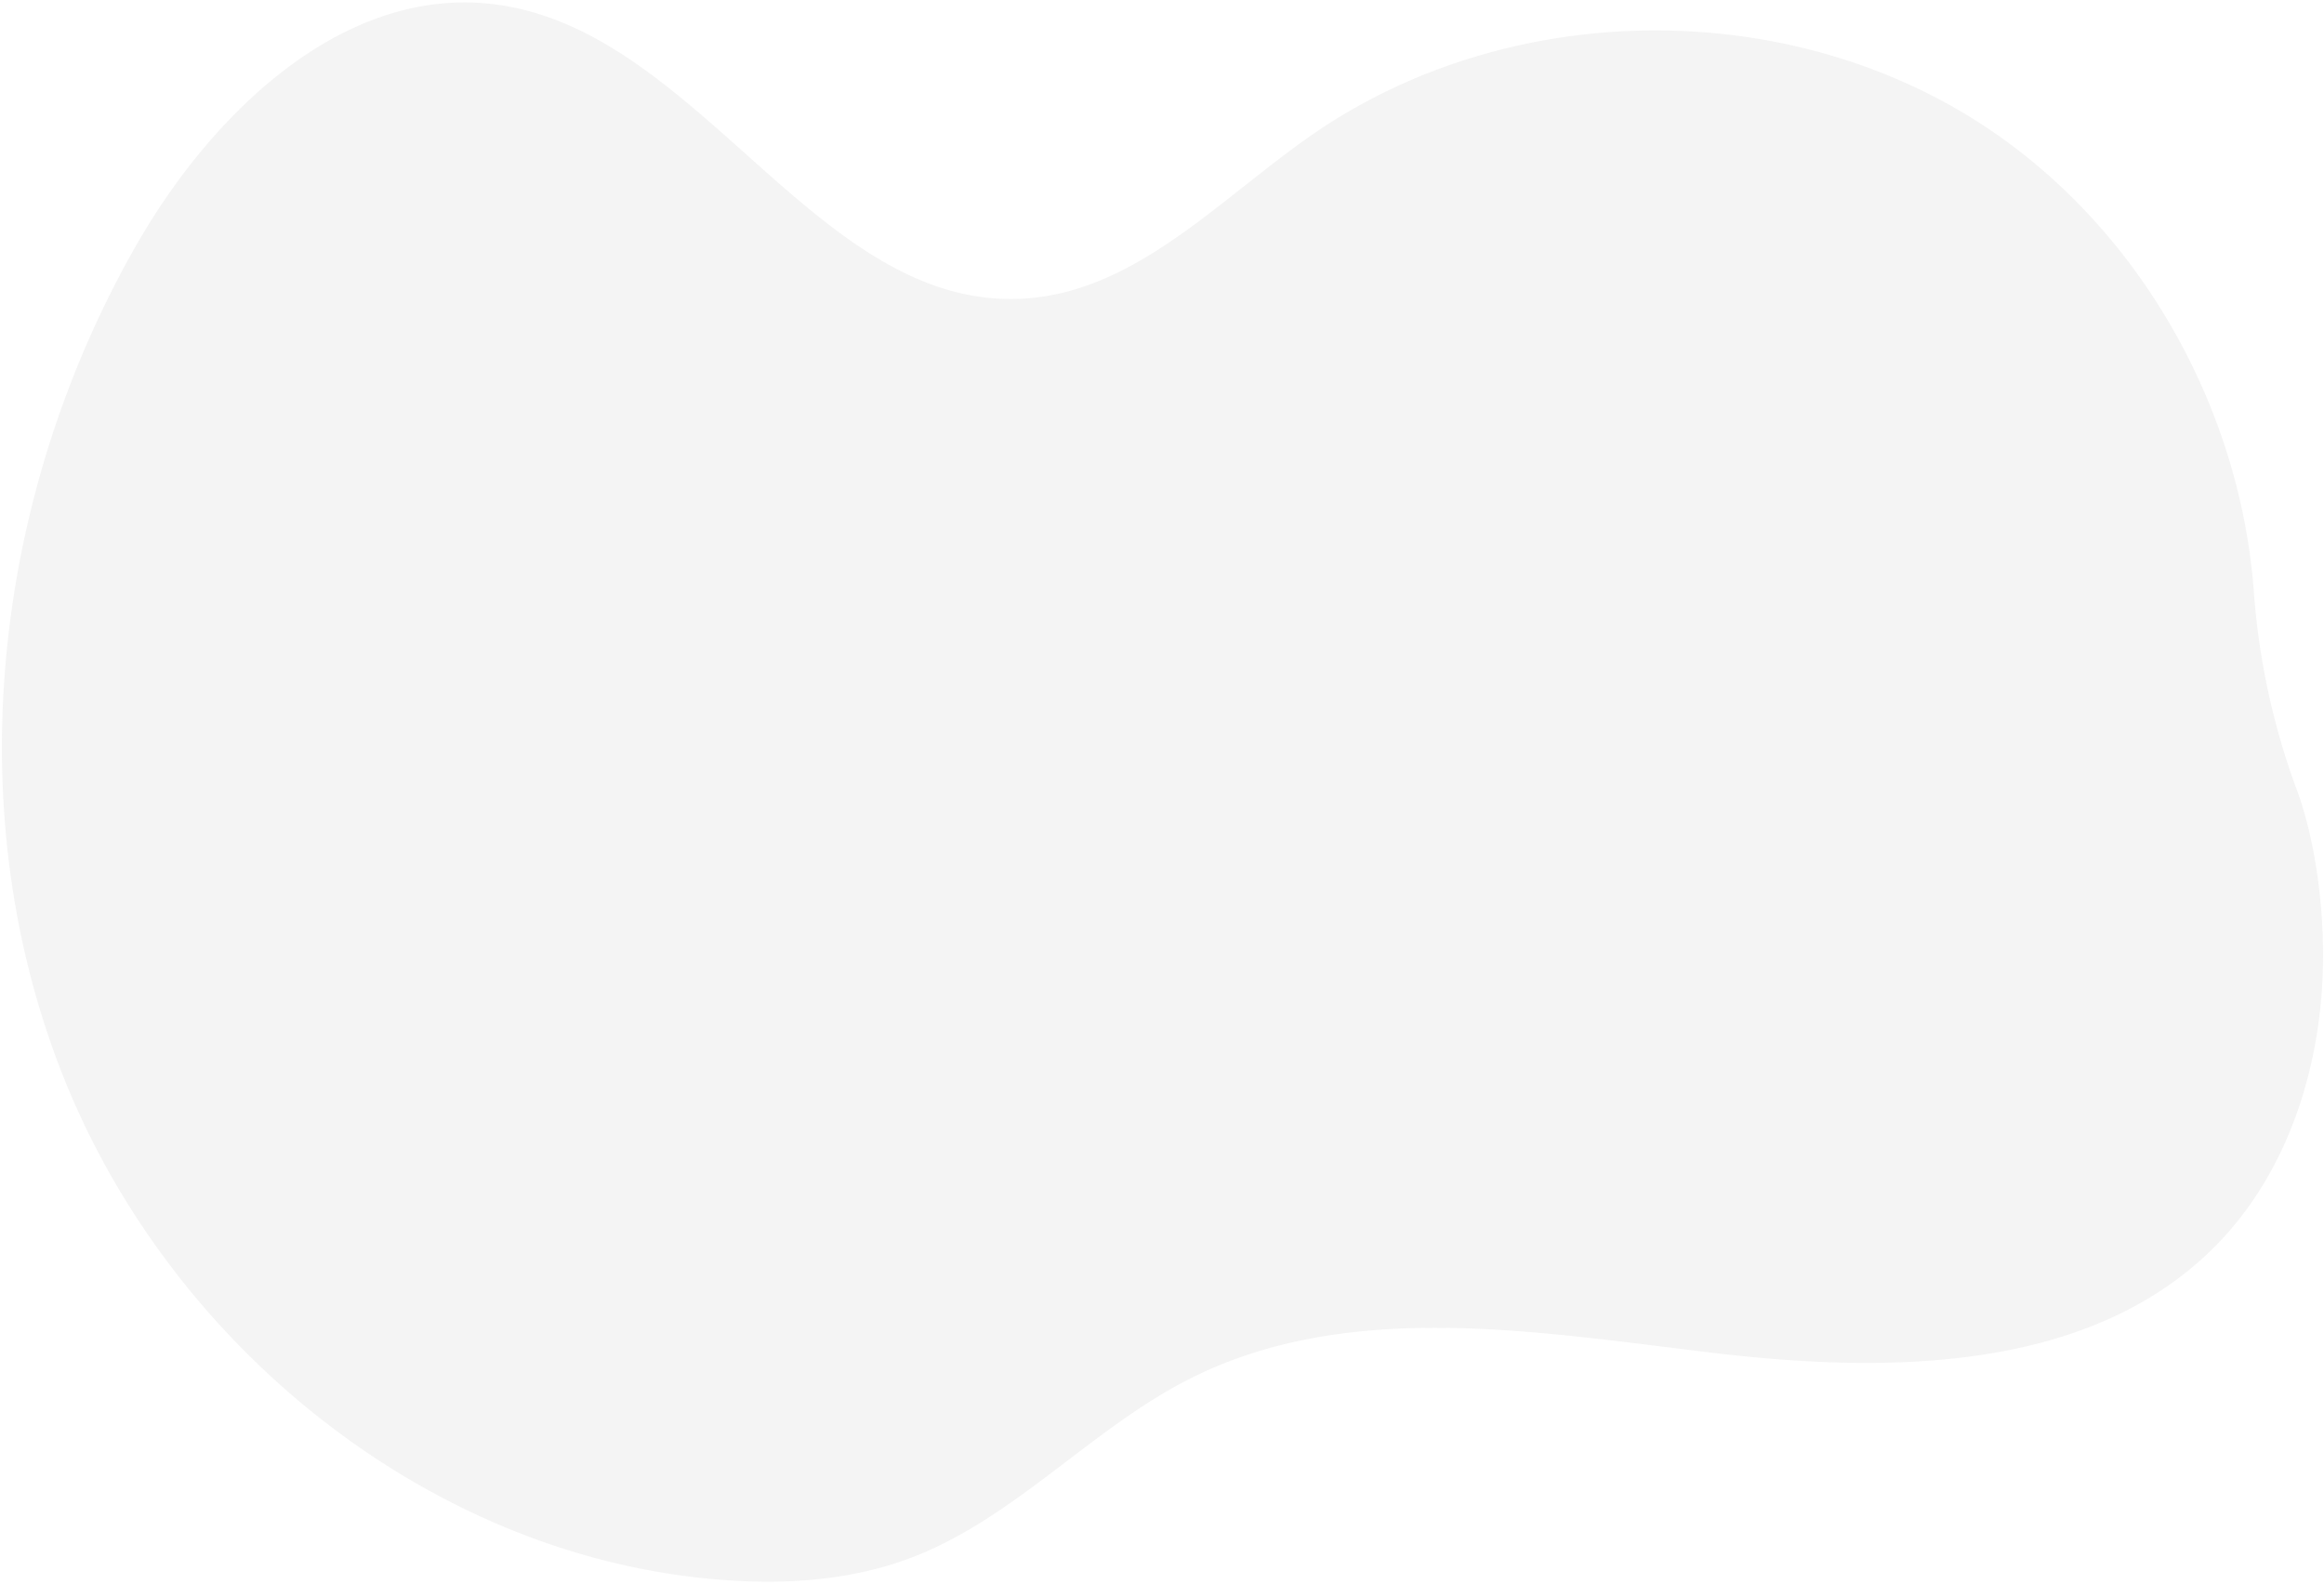 <svg width="835" height="569" fill="none" xmlns="http://www.w3.org/2000/svg"><path d="M824.999 283.17a259.281 259.281 0 0 1-15.23-70.86c-5.12-67.69-42.65-133.06-100.36-169.3-71-44.6-168.53-42.5-237.56 5.13-33.35 23-63.55 56.75-104 59.15-73.68 4.4-115.68-95.2-188.77-105.55-54.91-7.78-102.79 38.45-130.27 86.63-51.28 89.92-64.26 203-25.81 299.06s130.62 171 233.73 180c23.78 2.08 48.26.76 70.58-7.71 37.32-14.16 64.82-46.54 100.47-64.47 56.88-28.61 124.57-16.69 187.79-9.16 63.22 7.53 135.43 6.91 180.28-38.26 27.15-27.36 39.06-67.21 38.81-105.76-.14-21.71-3.77-43.14-9.63-58.9" fill="#E0E0E0" fill-opacity=".35"/></svg>